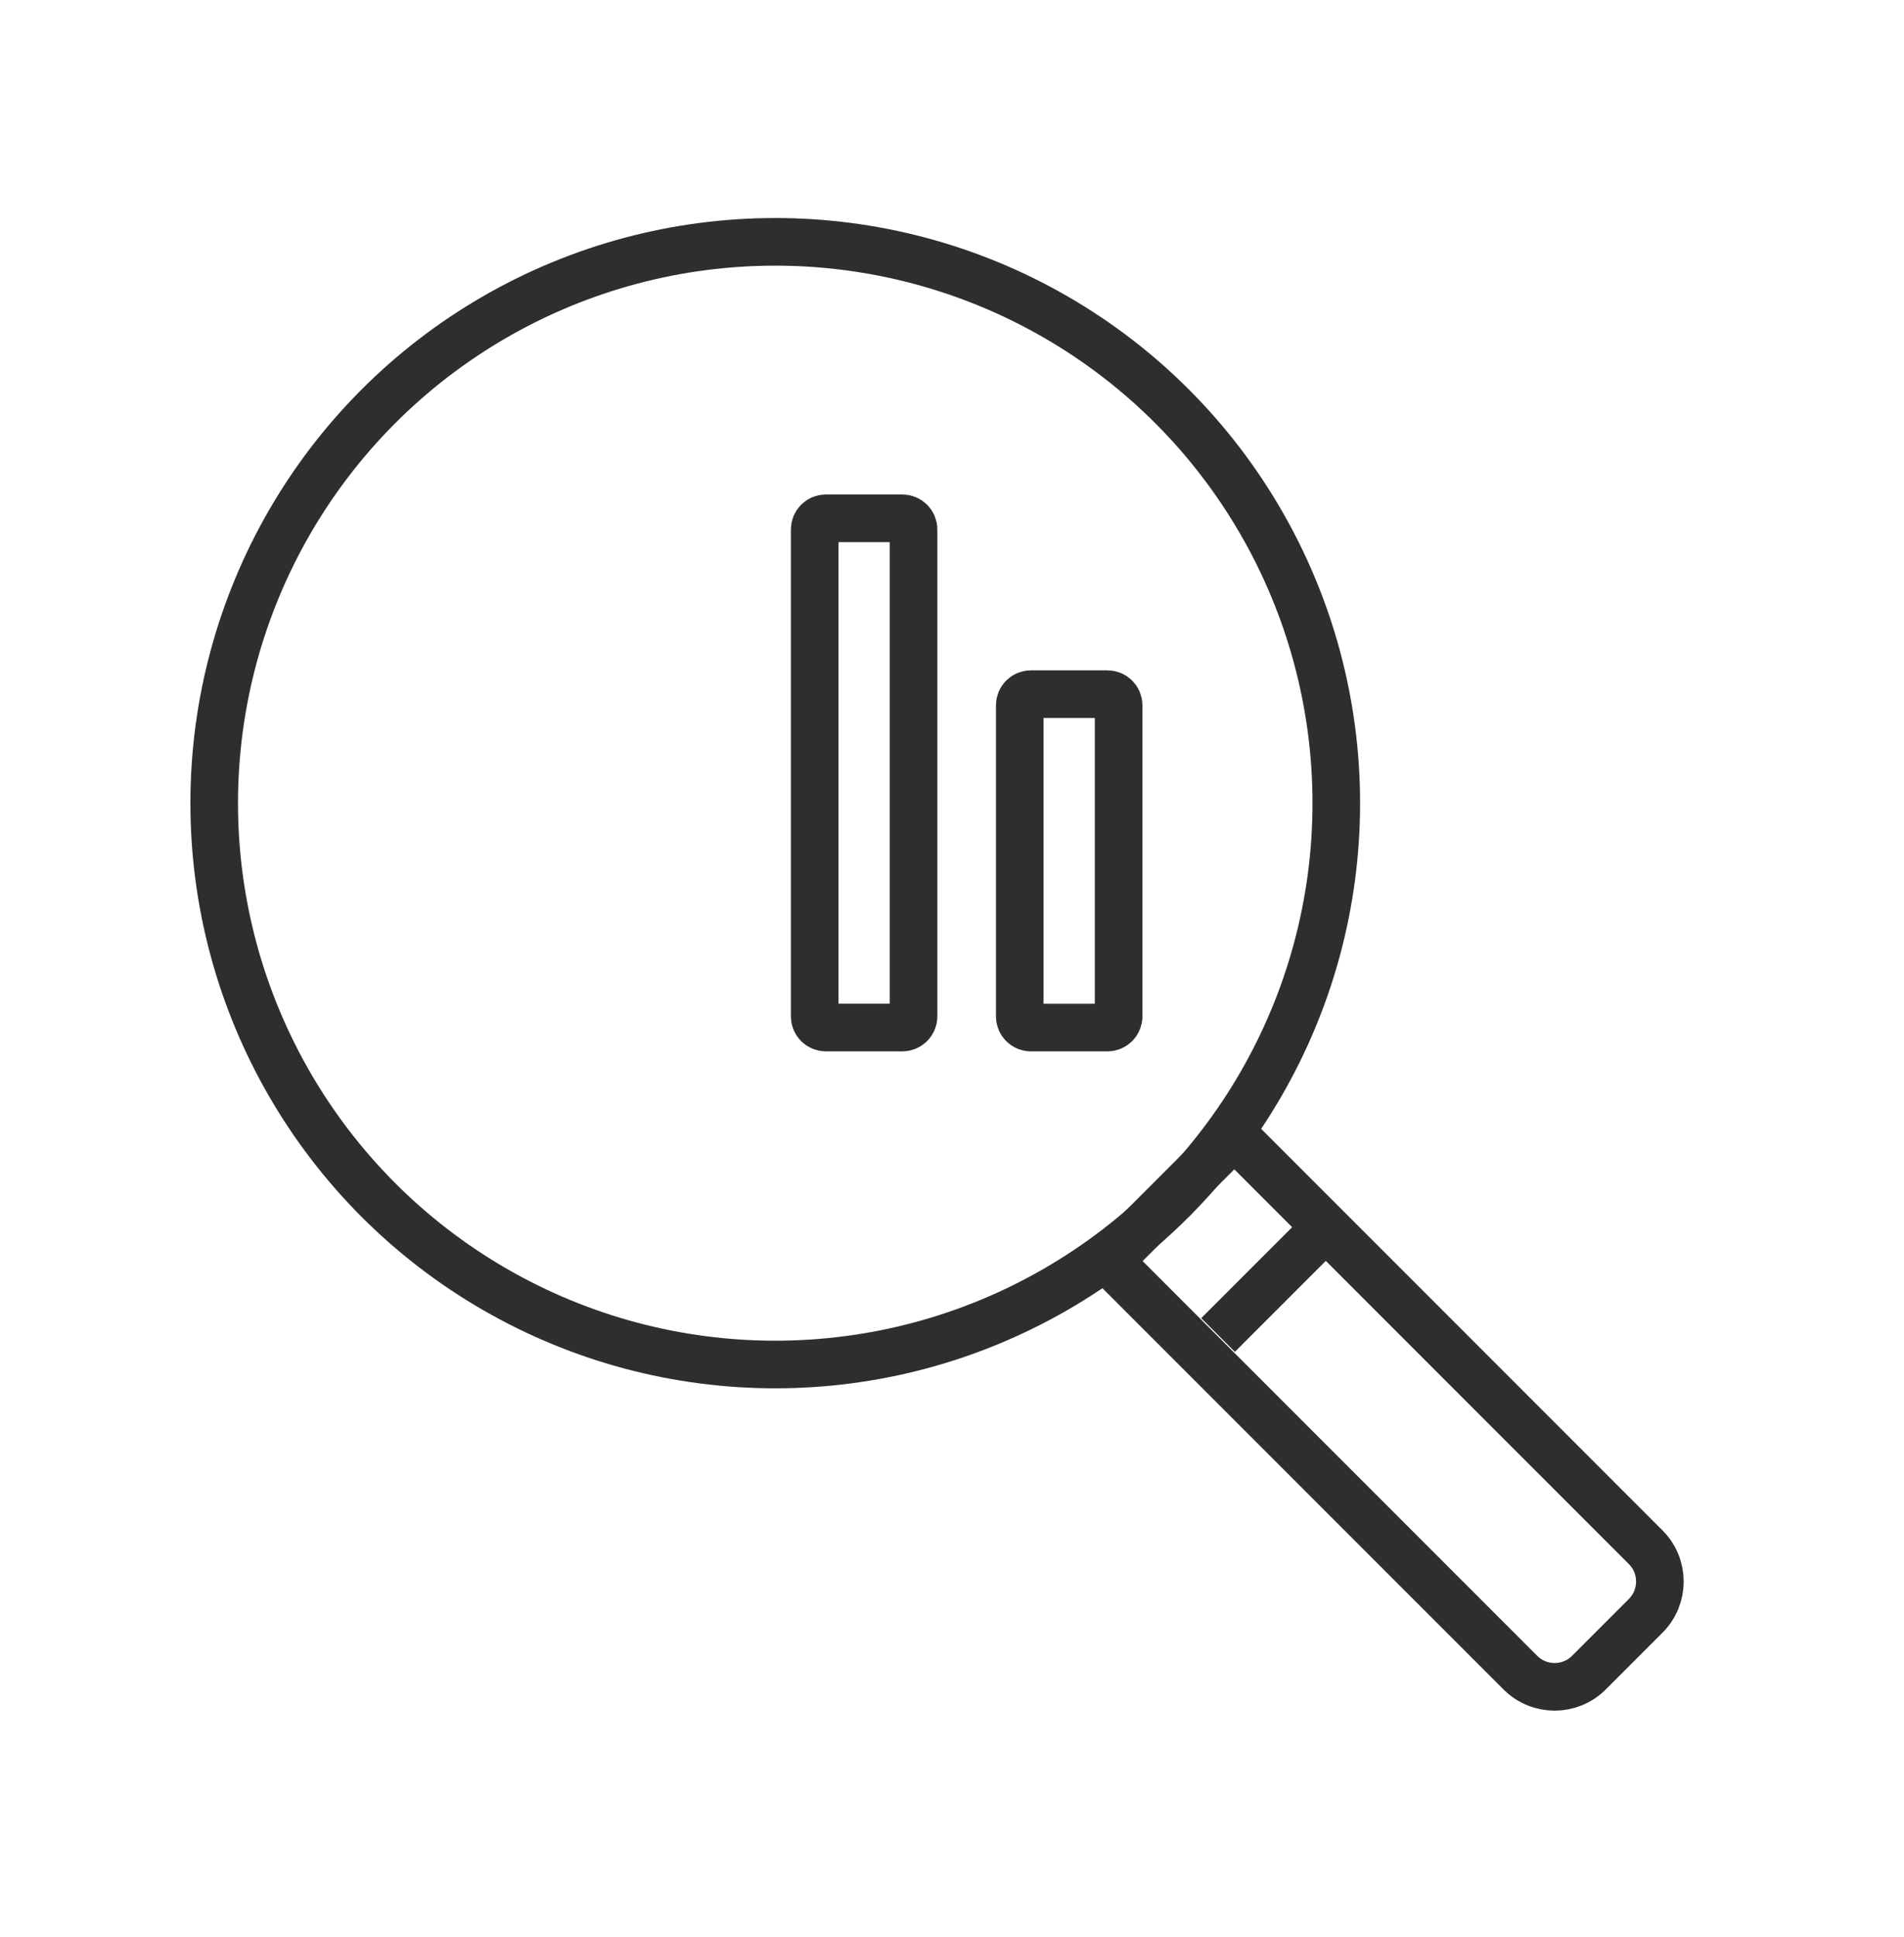 <svg xmlns="http://www.w3.org/2000/svg" width="60" height="61" viewBox="0 0 60 61" fill="none"><circle cx="24.43" cy="25.297" r="17.68" stroke="#2E2E2E" stroke-width="1.5"></circle><path d="M38.896 35.769L51.859 48.731C52.456 49.328 52.457 50.295 51.86 50.892L50.07 52.682C49.474 53.278 48.506 53.278 47.91 52.681L34.946 39.719L38.896 35.769Z" stroke="#2E2E2E" stroke-width="1.5"></path><path d="M38.384 42.047L41.486 38.946" stroke="#2E2E2E" stroke-width="1.5"></path><mask id="path-4-inside-1_64613_31838" fill="white"><rect x="12" y="25.729" width="4.615" height="7.385" rx="1.099"></rect></mask><rect x="12" y="25.729" width="4.615" height="7.385" rx="1.099" stroke="#2E2E2E" stroke-width="3" mask="url(#path-4-inside-1_64613_31838)"></rect><mask id="path-5-inside-2_64613_31838" fill="white"><rect x="18.461" y="19.268" width="4.615" height="13.846" rx="1.099"></rect></mask><rect x="18.461" y="19.268" width="4.615" height="13.846" rx="1.099" stroke="#2E2E2E" stroke-width="3" mask="url(#path-5-inside-2_64613_31838)"></rect><path d="M26.023 16.325H28.439C28.631 16.325 28.788 16.482 28.788 16.675V32.015C28.788 32.207 28.631 32.363 28.439 32.363H26.023C25.83 32.363 25.673 32.207 25.673 32.015V16.675C25.673 16.482 25.829 16.325 26.023 16.325Z" stroke="#2E2E2E" stroke-width="1.5"></path><path d="M32.484 21.864H34.9C35.093 21.864 35.25 22.02 35.25 22.213V32.014C35.25 32.207 35.093 32.364 34.9 32.364H32.484C32.291 32.364 32.135 32.207 32.135 32.014V22.213C32.135 22.02 32.291 21.864 32.484 21.864Z" stroke="#2E2E2E" stroke-width="1.5"></path></svg>